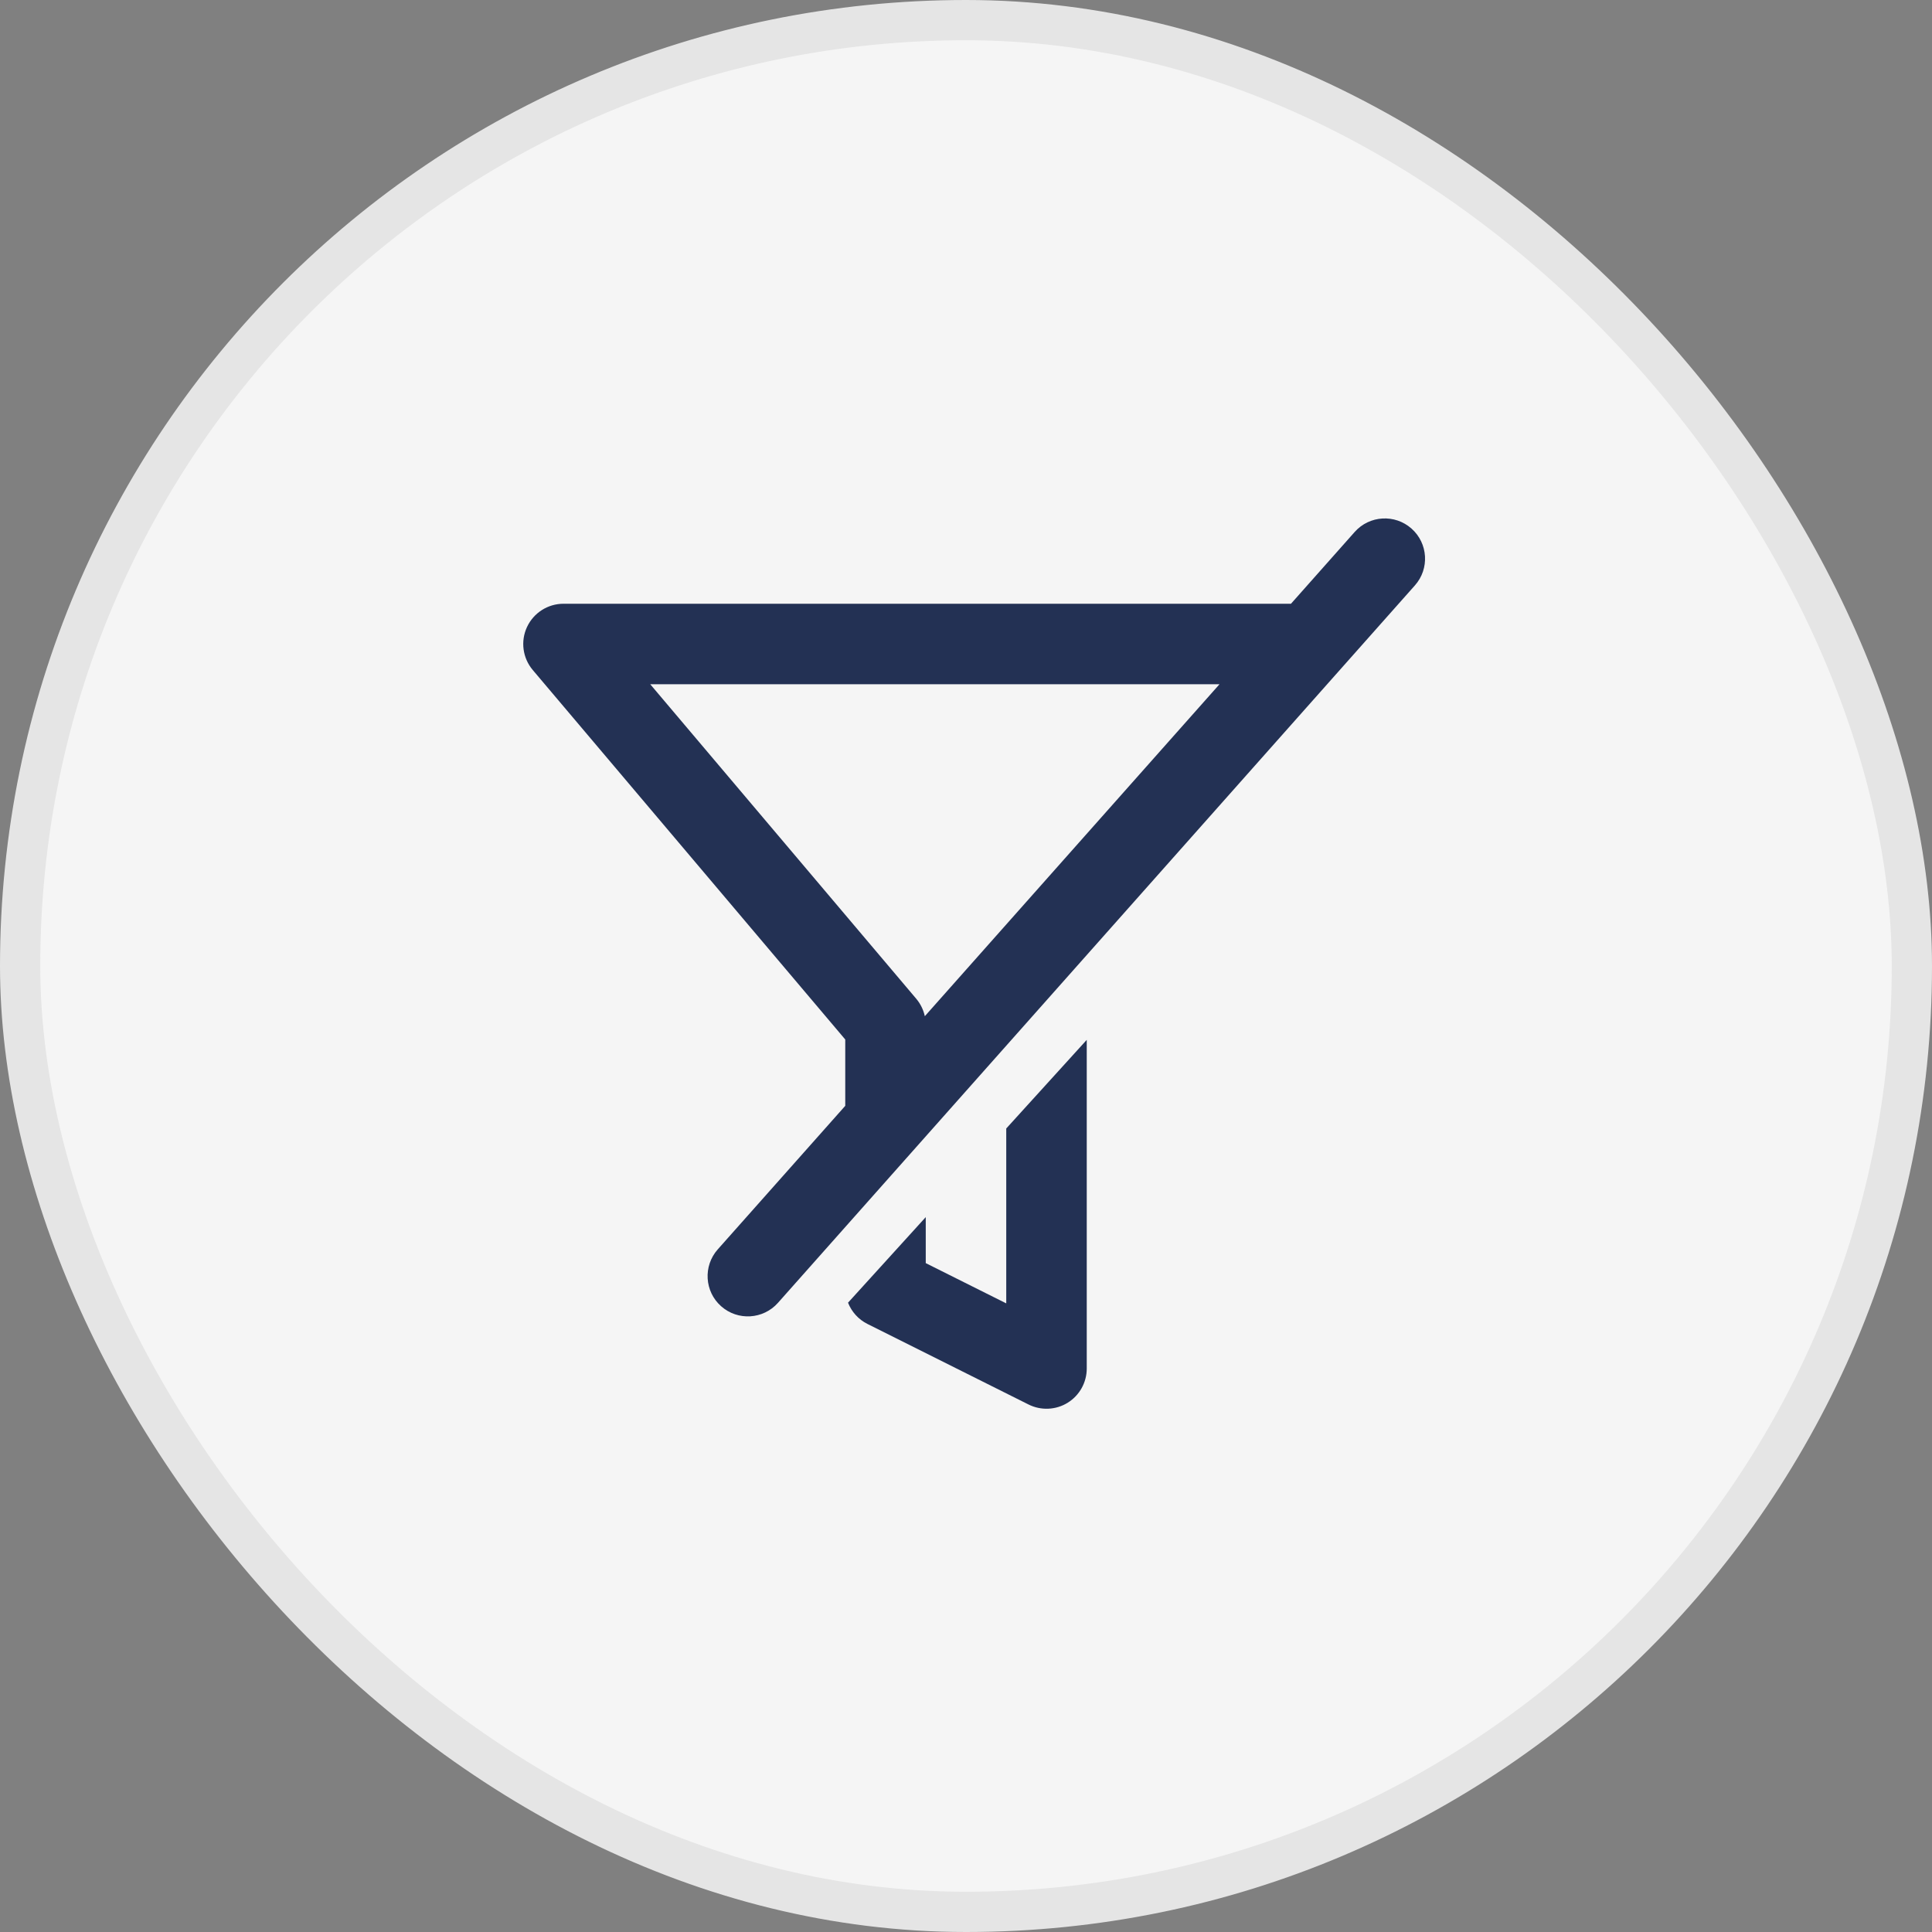 <svg width="48" height="48" viewBox="0 0 48 48" fill="none" xmlns="http://www.w3.org/2000/svg">
<rect x="0" y="0" width="48" height="48" fill="#808080" stroke="none"/>
<rect x="0.5" y="0.5" width="47" height="47" rx="23.5" fill="#F5F5F5"/>
<path fill-rule="evenodd" clip-rule="evenodd" d="M35.153 14.544C35.52 14.131 35.482 13.499 35.069 13.133C34.656 12.766 34.024 12.803 33.657 13.216L32.074 15H14C13.611 15 13.257 15.226 13.093 15.579C12.929 15.932 12.985 16.348 13.236 16.646L21 25.826V27.474L17.832 31.041C17.466 31.454 17.503 32.087 17.916 32.453C18.329 32.82 18.961 32.782 19.328 32.369L35.153 14.544ZM22.977 25.247L30.298 17H16.155L22.764 24.814C22.87 24.94 22.942 25.088 22.977 25.247ZM23 31.382V30.239L21.069 32.365C21.158 32.591 21.328 32.782 21.553 32.894L25.553 34.894C25.863 35.049 26.231 35.033 26.526 34.851C26.821 34.668 27 34.347 27 34V25.835L25 28.037V32.382L23 31.382Z" fill="#233154"/>
<rect x="0.5" y="0.5" width="47" height="47" rx="23.5" stroke="#E5E5E5"/>
</svg>
